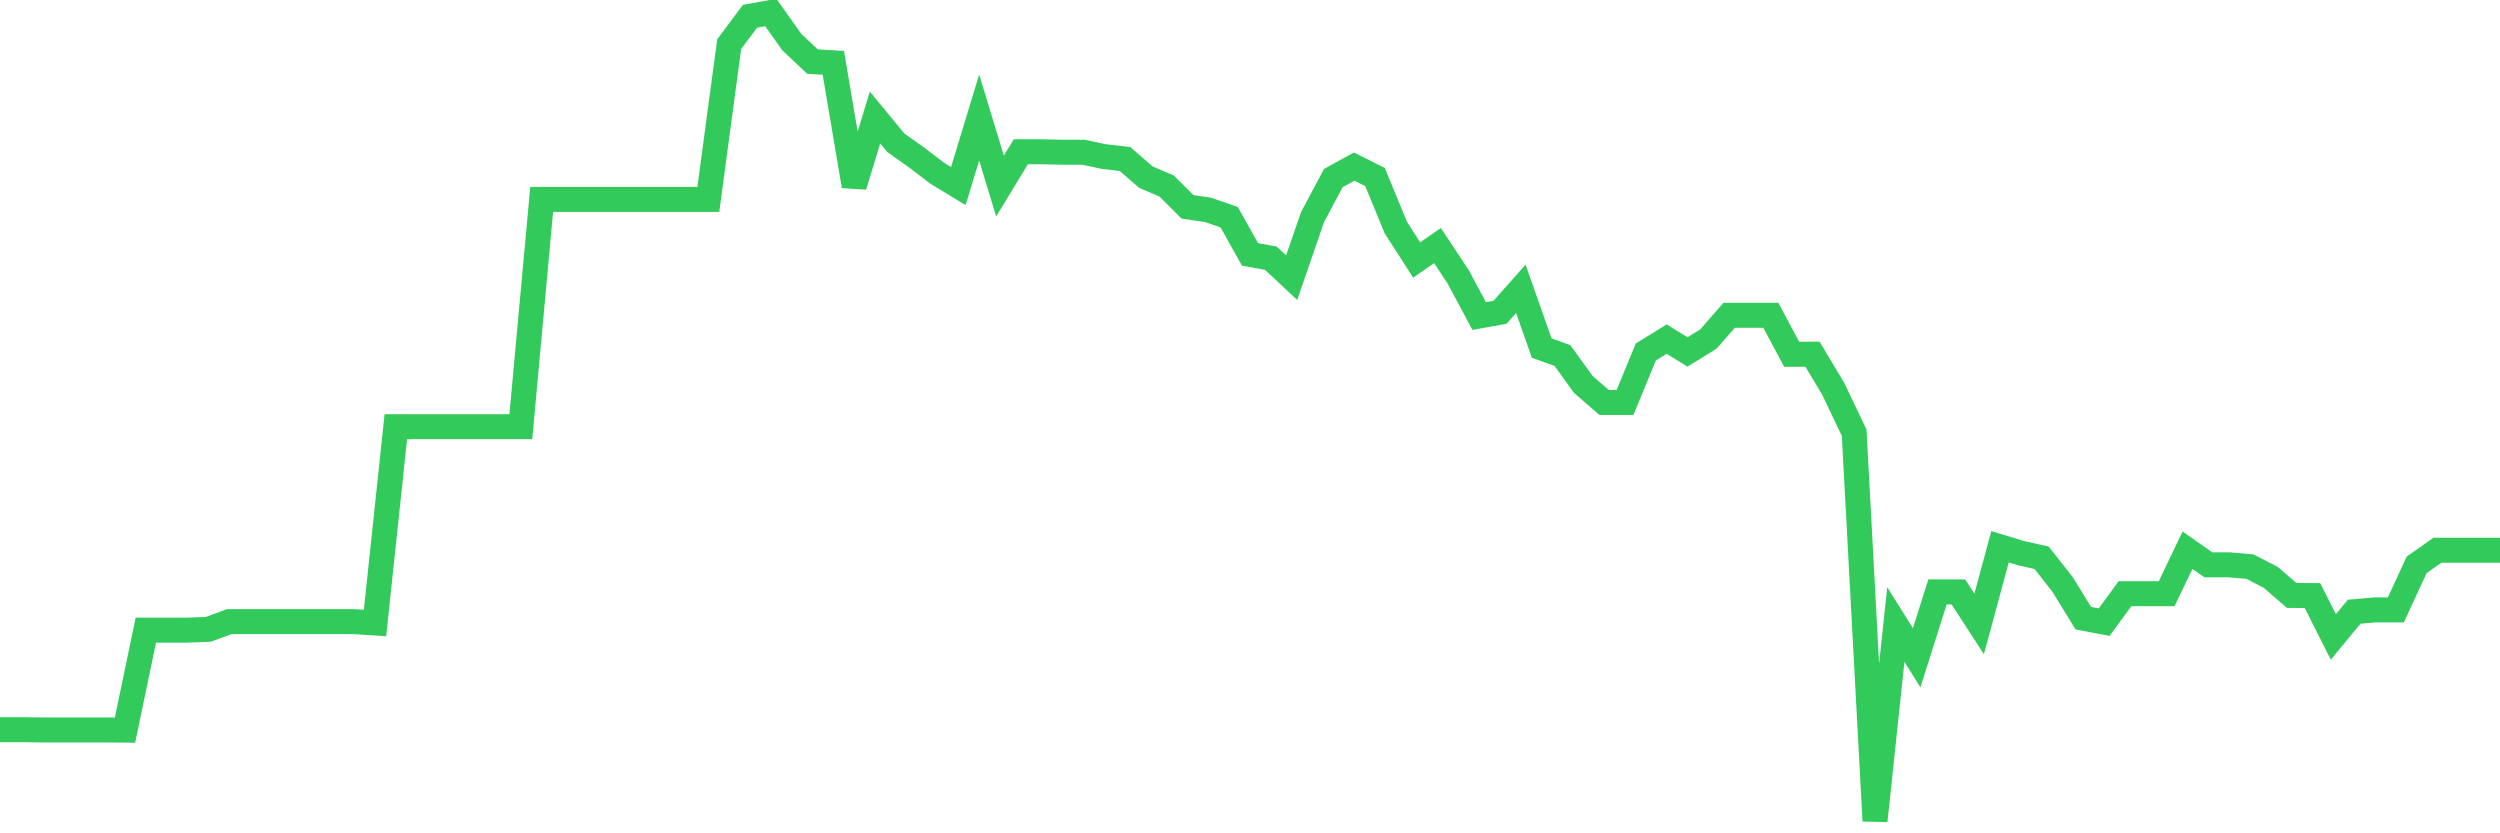 <svg
  xmlns="http://www.w3.org/2000/svg"
  xmlns:xlink="http://www.w3.org/1999/xlink"
  width="120"
  height="40"
  viewBox="0 0 120 40"
  preserveAspectRatio="none"
>
  <polyline
    points="0,35.024 1,35.024 2,35.037 3,35.037 4,35.037 5,35.037 6,35.047 7,30.247 8,30.247 9,30.247 10,30.208 11,29.839 12,29.839 13,29.839 14,29.839 15,29.839 16,29.839 17,29.839 18,29.904 19,20.48 20,20.48 21,20.48 22,20.48 23,20.48 24,20.48 25,20.48 26,9.572 27,9.572 28,9.572 29,9.572 30,9.572 31,9.572 32,9.572 33,9.572 34,9.572 35,2.12 36,0.781 37,0.6 38,2.013 39,2.957 40,3.014 41,8.93 42,5.64 43,6.853 44,7.563 45,8.324 46,8.93 47,5.64 48,8.93 49,7.285 50,7.285 51,7.307 52,7.307 53,7.517 54,7.632 55,8.502 56,8.93 57,9.929 58,10.078 59,10.425 60,12.212 61,12.393 62,13.328 63,10.425 64,8.546 65,7.997 66,8.497 67,10.923 68,12.48 69,11.786 70,13.302 71,15.168 72,14.99 73,13.863 74,16.704 75,17.069 76,18.454 77,19.32 78,19.32 79,16.893 80,16.277 81,16.893 82,16.277 83,15.134 84,15.134 85,15.134 86,17.007 87,17.001 88,18.673 89,20.77 90,39.4 91,29.976 92,31.574 93,28.41 94,28.41 95,29.949 96,26.246 97,26.548 98,26.775 99,28.049 100,29.673 101,29.863 102,28.497 103,28.497 104,28.497 105,26.41 106,27.111 107,27.111 108,27.198 109,27.717 110,28.581 111,28.588 112,30.574 113,29.362 114,29.276 115,29.276 116,27.111 117,26.41 118,26.41 119,26.41 120,26.41"
    fill="none"
    stroke="#32ca5b"
    stroke-width="1.2"
  >
  </polyline>
</svg>